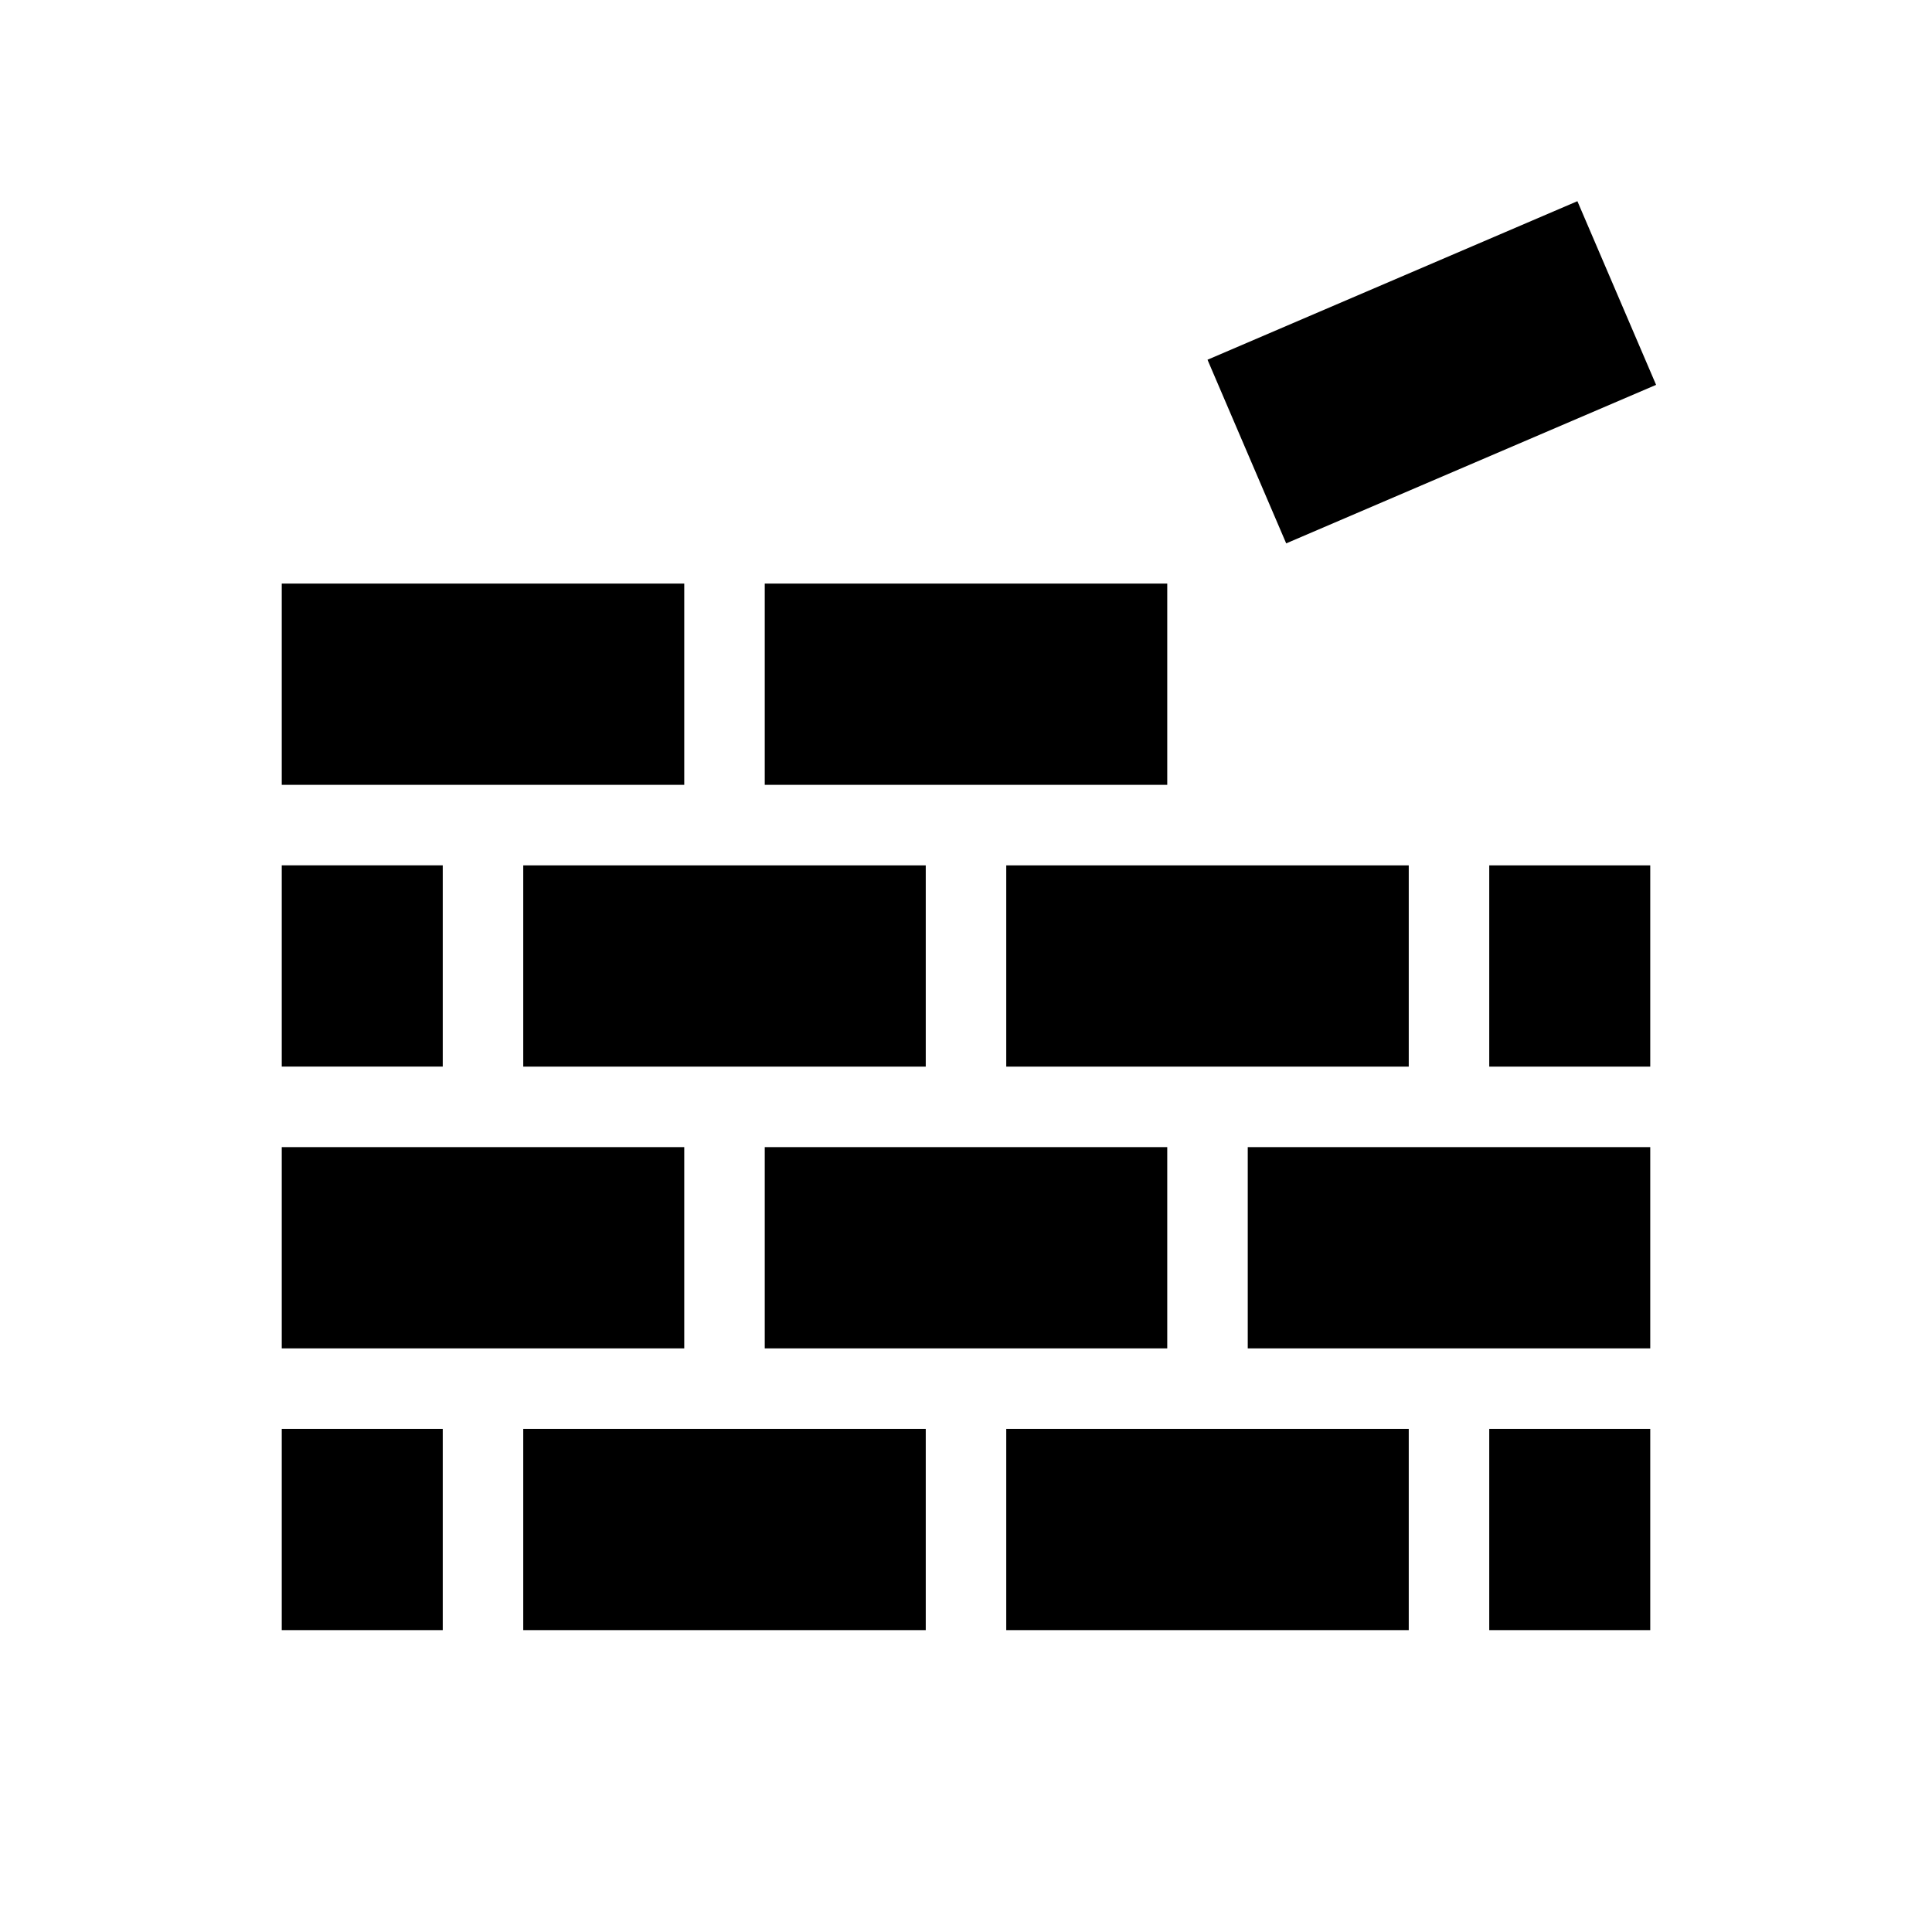 <svg width="96" height="96" xmlns="http://www.w3.org/2000/svg" xmlns:xlink="http://www.w3.org/1999/xlink" xml:space="preserve" overflow="hidden"><g transform="translate(-1146 -763)"><path d="M1184 791.998 1204 791.998 1204 801.998 1184 801.998Z"/><path d="M1160 791.998 1180 791.998 1180 801.998 1160 801.998Z"/><path d="M1160 805.998 1168 805.998 1168 815.998 1160 815.998Z"/><path d="M1220 806 1228 806 1228 816 1220 816Z"/><path d="M1172 806 1192 806 1192 816 1172 816Z"/><path d="M1196 806 1216 806 1216 816 1196 816Z"/><path d="M1184 820 1204 820 1204 830 1184 830Z"/><path d="M1160 820 1180 820 1180 830 1160 830Z"/><path d="M1160 834 1168 834 1168 844 1160 844Z"/><path d="M1220 834 1228 834 1228 844 1220 844Z"/><path d="M1208 820 1228 820 1228 830 1208 830Z"/><path d="M1172 834 1192 834 1192 844 1172 844Z"/><path d="M1196 834 1216 834 1216 844 1196 844Z"/><path d="M1206 780.875 1224.38 772.997 1228.29 782.123 1209.91 790Z"/></g></svg>